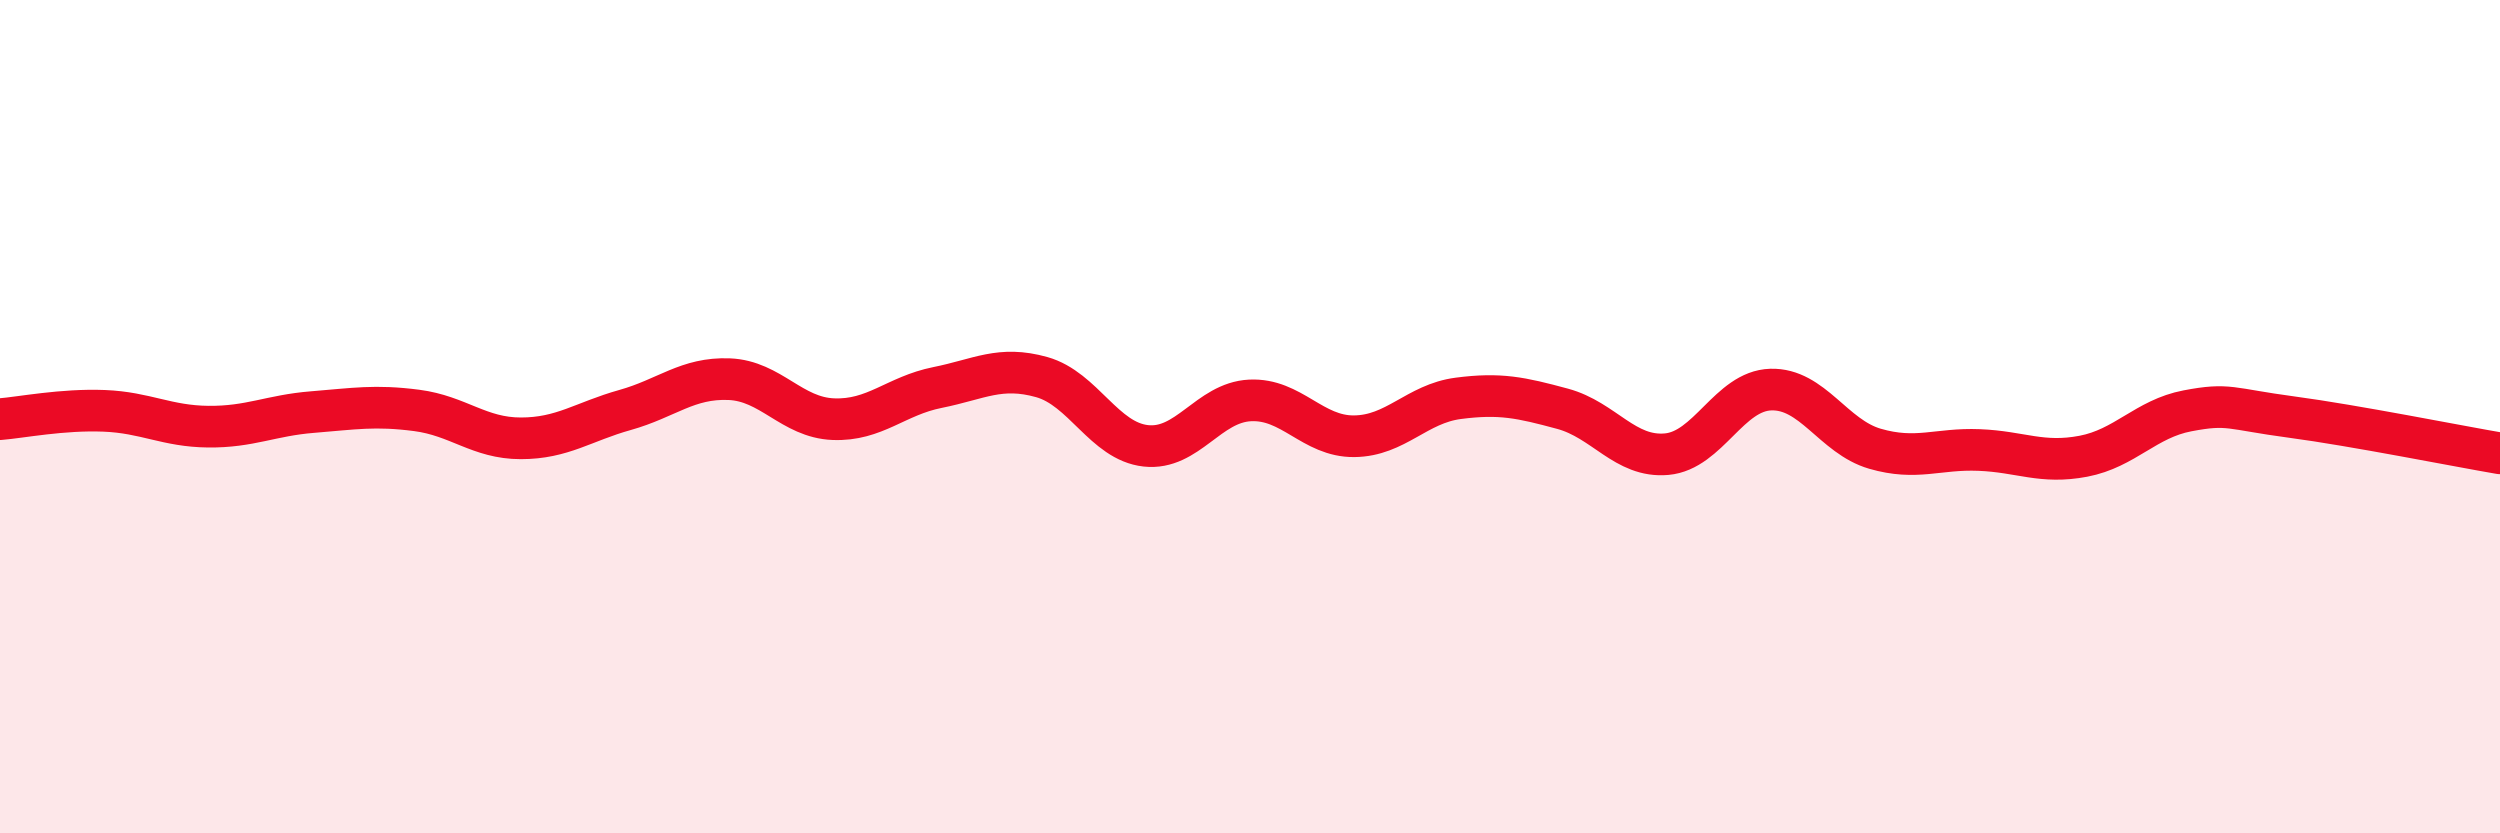 
    <svg width="60" height="20" viewBox="0 0 60 20" xmlns="http://www.w3.org/2000/svg">
      <path
        d="M 0,10.06 C 0.5,10.02 1.5,9.82 2.5,9.86 C 3.5,9.9 4,10.23 5,10.24 C 6,10.25 6.5,9.97 7.5,9.89 C 8.5,9.81 9,9.72 10,9.85 C 11,9.98 11.5,10.52 12.5,10.52 C 13.5,10.52 14,10.12 15,9.84 C 16,9.56 16.5,9.06 17.5,9.1 C 18.5,9.14 19,10.02 20,10.06 C 21,10.1 21.5,9.5 22.5,9.3 C 23.5,9.1 24,8.77 25,9.05 C 26,9.33 26.5,10.59 27.5,10.7 C 28.5,10.81 29,9.66 30,9.61 C 31,9.56 31.5,10.48 32.5,10.47 C 33.5,10.46 34,9.69 35,9.56 C 36,9.43 36.5,9.54 37.5,9.81 C 38.5,10.08 39,10.99 40,10.9 C 41,10.81 41.5,9.38 42.5,9.35 C 43.5,9.32 44,10.48 45,10.77 C 46,11.06 46.5,10.76 47.5,10.8 C 48.5,10.84 49,11.14 50,10.95 C 51,10.76 51.5,10.05 52.5,9.86 C 53.5,9.67 53.5,9.81 55,10.01 C 56.5,10.21 59,10.71 60,10.88L60 20L0 20Z"
        fill="#EB0A25"
        opacity="0.1"
        stroke-linecap="round"
        stroke-linejoin="round"
      />
      <path
        d="M 0,10.06 C 0.5,10.02 1.5,9.82 2.5,9.86 C 3.5,9.9 4,10.23 5,10.24 C 6,10.25 6.5,9.97 7.5,9.89 C 8.5,9.81 9,9.72 10,9.85 C 11,9.98 11.5,10.52 12.5,10.52 C 13.5,10.52 14,10.12 15,9.84 C 16,9.56 16.5,9.06 17.5,9.1 C 18.5,9.14 19,10.02 20,10.06 C 21,10.1 21.5,9.5 22.5,9.3 C 23.5,9.1 24,8.77 25,9.05 C 26,9.33 26.5,10.59 27.5,10.7 C 28.5,10.81 29,9.66 30,9.61 C 31,9.56 31.5,10.48 32.5,10.47 C 33.5,10.46 34,9.69 35,9.56 C 36,9.43 36.5,9.54 37.5,9.81 C 38.5,10.08 39,10.99 40,10.9 C 41,10.81 41.5,9.38 42.5,9.35 C 43.5,9.32 44,10.48 45,10.77 C 46,11.06 46.5,10.76 47.5,10.8 C 48.5,10.84 49,11.14 50,10.95 C 51,10.76 51.5,10.05 52.5,9.86 C 53.5,9.67 53.5,9.81 55,10.01 C 56.5,10.21 59,10.71 60,10.88"
        stroke="#EB0A25"
        stroke-width="1"
        fill="none"
        stroke-linecap="round"
        stroke-linejoin="round"
      />
    </svg>
  